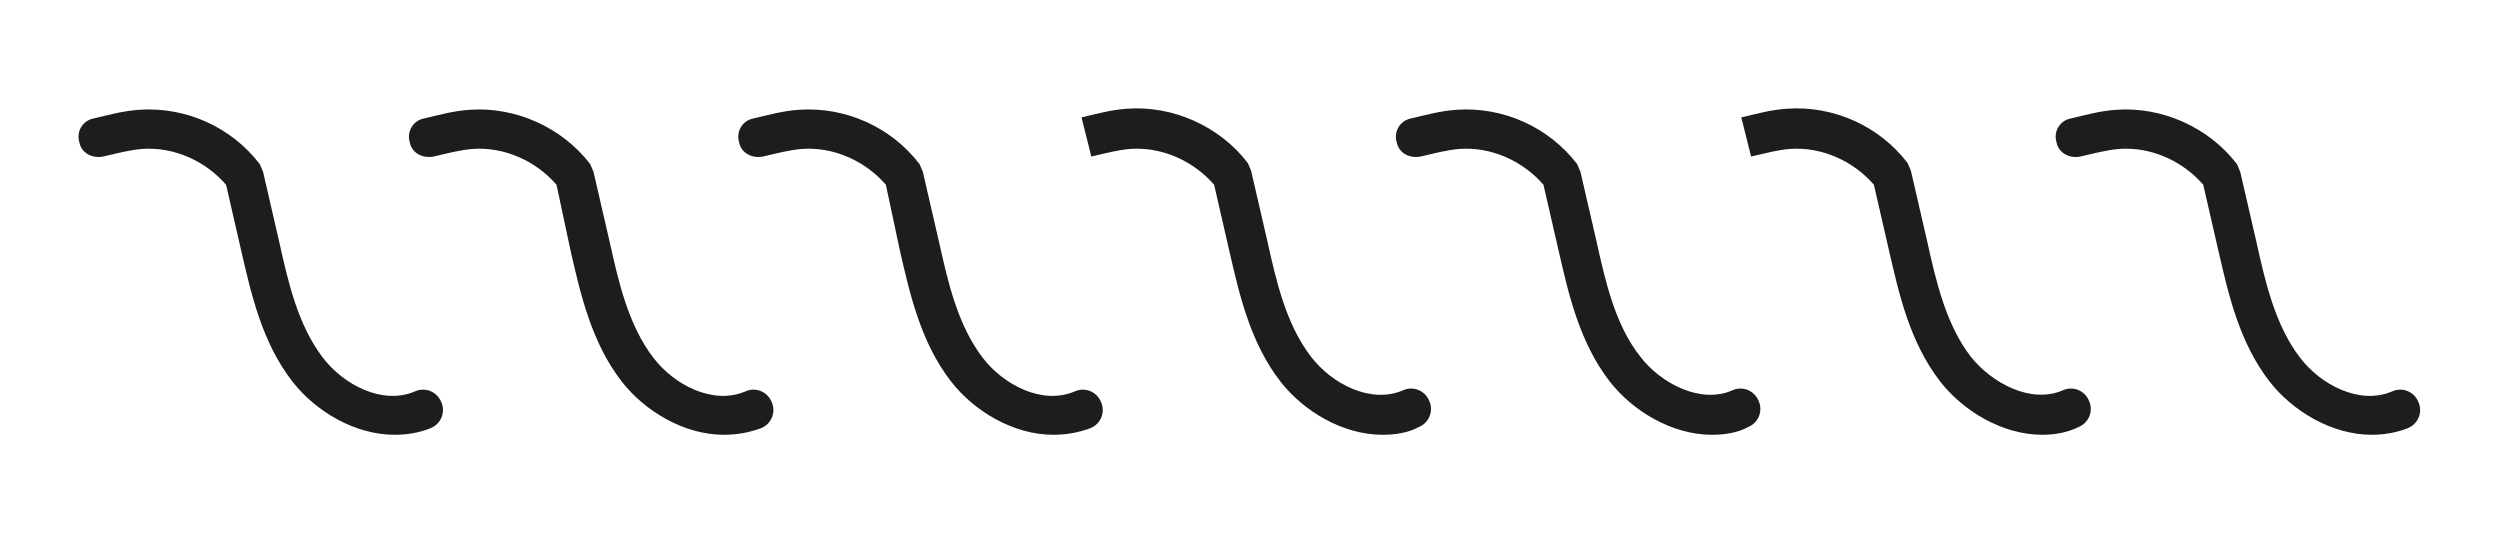 <?xml version="1.0" encoding="utf-8"?>
<!-- Generator: Adobe Illustrator 23.1.1, SVG Export Plug-In . SVG Version: 6.00 Build 0)  -->
<svg version="1.1" id="Layer_1" xmlns="http://www.w3.org/2000/svg" xmlns:xlink="http://www.w3.org/1999/xlink" x="0px" y="0px"
	 viewBox="0 0 230 50" style="enable-background:new 0 0 230 50;" xml:space="preserve">
<style type="text/css">
	.st0{fill:#1D1D1B;}
</style>
<g>
	<g>
		<path class="st0" d="M36.3,40c-3.7,0-7.3-2.2-9.4-4.9c-2.8-3.6-3.8-8.1-4.7-12L20.8,17c-1.9-2.2-4.8-3.5-7.7-3.3
			c-1.2,0.1-2.3,0.4-3.6,0.7c-1,0.2-2-0.3-2.2-1.3c-0.3-1,0.3-2,1.3-2.2c1.3-0.3,2.7-0.7,4.2-0.8c4.3-0.3,8.5,1.6,11.1,5l0.3,0.7
			l1.5,6.5c0.8,3.6,1.7,7.6,4,10.6c1.9,2.5,5.5,4.4,8.5,3.1c0.9-0.4,2,0,2.4,1c0.4,0.9,0,2-1,2.4C38.6,39.8,37.5,40,36.3,40z"/>
	</g>
	<g>
		<path class="st0" d="M66.6,40c-3.7,0-7.3-2.2-9.4-4.9c-2.8-3.6-3.8-8.1-4.7-12L51.2,17c-1.9-2.2-4.8-3.5-7.7-3.3
			c-1.2,0.1-2.3,0.4-3.6,0.7c-1,0.2-2-0.3-2.2-1.3c-0.3-1,0.3-2,1.3-2.2c1.3-0.3,2.7-0.7,4.2-0.8c4.2-0.3,8.5,1.6,11.1,5l0.3,0.7
			l1.5,6.5c0.8,3.6,1.7,7.6,4,10.6c1.9,2.5,5.5,4.4,8.5,3.1c0.9-0.4,2,0,2.4,1c0.4,0.9,0,2-1,2.4C68.9,39.8,67.8,40,66.6,40z"/>
	</g>
	<g>
		<path class="st0" d="M96.9,40c-3.7,0-7.3-2.2-9.4-4.9c-2.8-3.6-3.8-8.1-4.7-12L81.5,17c-1.9-2.2-4.8-3.5-7.7-3.3
			c-1.2,0.1-2.3,0.4-3.6,0.7c-1,0.2-2-0.3-2.2-1.3c-0.3-1,0.3-2,1.3-2.2c1.3-0.3,2.7-0.7,4.2-0.8c4.3-0.3,8.5,1.6,11.1,5l0.3,0.7
			l1.5,6.5c0.8,3.6,1.7,7.6,4,10.6c1.9,2.5,5.5,4.4,8.5,3.1c0.9-0.4,2,0,2.4,1c0.4,0.9,0,2-1,2.4C99.2,39.8,98.1,40,96.9,40z"/>
	</g>
	<g>
		<path class="st0" d="M127.2,40c-3.7,0-7.3-2.2-9.4-4.9c-2.8-3.6-3.8-8.1-4.7-12l-1.4-6.1c-1.9-2.2-4.8-3.5-7.7-3.3
			c-1.2,0.1-2.3,0.4-3.6,0.7l-0.9-3.6c1.3-0.3,2.7-0.7,4.2-0.8c4.2-0.3,8.5,1.6,11.1,5l0.3,0.7l1.5,6.5c0.8,3.6,1.7,7.6,4,10.6
			c1.9,2.5,5.5,4.4,8.5,3.1c0.9-0.4,2,0,2.4,1c0.4,0.9,0,2-1,2.4C129.6,39.8,128.4,40,127.2,40z"/>
	</g>
	<g>
		<path class="st0" d="M157.5,40c-3.7,0-7.3-2.2-9.4-4.9c-2.8-3.6-3.8-8.1-4.7-12l-1.4-6.1c-1.9-2.2-4.8-3.5-7.7-3.3
			c-1.2,0.1-2.3,0.4-3.6,0.7c-1,0.2-2-0.3-2.2-1.3c-0.3-1,0.3-2,1.3-2.2c1.3-0.3,2.7-0.7,4.2-0.8c4.3-0.3,8.5,1.6,11.1,5l0.3,0.7
			l1.5,6.5c0.8,3.6,1.7,7.6,4,10.5c1.9,2.5,5.6,4.4,8.5,3.1c0.9-0.4,2,0,2.4,1c0.4,0.9,0,2-1,2.4C159.9,39.8,158.7,40,157.5,40z"/>
	</g>
	<g>
		<path class="st0" d="M187.9,40c-3.7,0-7.3-2.2-9.4-4.9c-2.8-3.6-3.8-8.1-4.7-12l-1.4-6.1c-1.9-2.2-4.8-3.5-7.7-3.3
			c-1.2,0.1-2.3,0.4-3.6,0.7l-0.9-3.6c1.3-0.3,2.7-0.7,4.2-0.8c4.3-0.3,8.5,1.6,11.1,5l0.3,0.7l1.5,6.5c0.8,3.6,1.7,7.6,4,10.6
			c1.9,2.4,5.5,4.4,8.5,3.1c0.9-0.4,2,0,2.4,1c0.4,0.9,0,2-1,2.4C190.2,39.8,189,40,187.9,40z"/>
	</g>
	<g>
		<path class="st0" d="M218.2,40c-3.7,0-7.3-2.2-9.4-4.9c-2.8-3.6-3.8-8.1-4.7-12l-1.4-6.1c-1.9-2.2-4.8-3.5-7.7-3.3
			c-1.2,0.1-2.3,0.4-3.6,0.7c-1,0.2-2-0.3-2.2-1.3c-0.3-1,0.3-2,1.3-2.2c1.3-0.3,2.7-0.7,4.2-0.8c4.2-0.3,8.5,1.6,11.1,5l0.3,0.7
			l1.5,6.5c0.8,3.6,1.7,7.6,4,10.6c1.9,2.5,5.5,4.4,8.5,3.1c0.9-0.4,2,0,2.4,1c0.4,0.9,0,2-1,2.4C220.5,39.8,219.3,40,218.2,40z"/>
	</g>
</g>
</svg>
